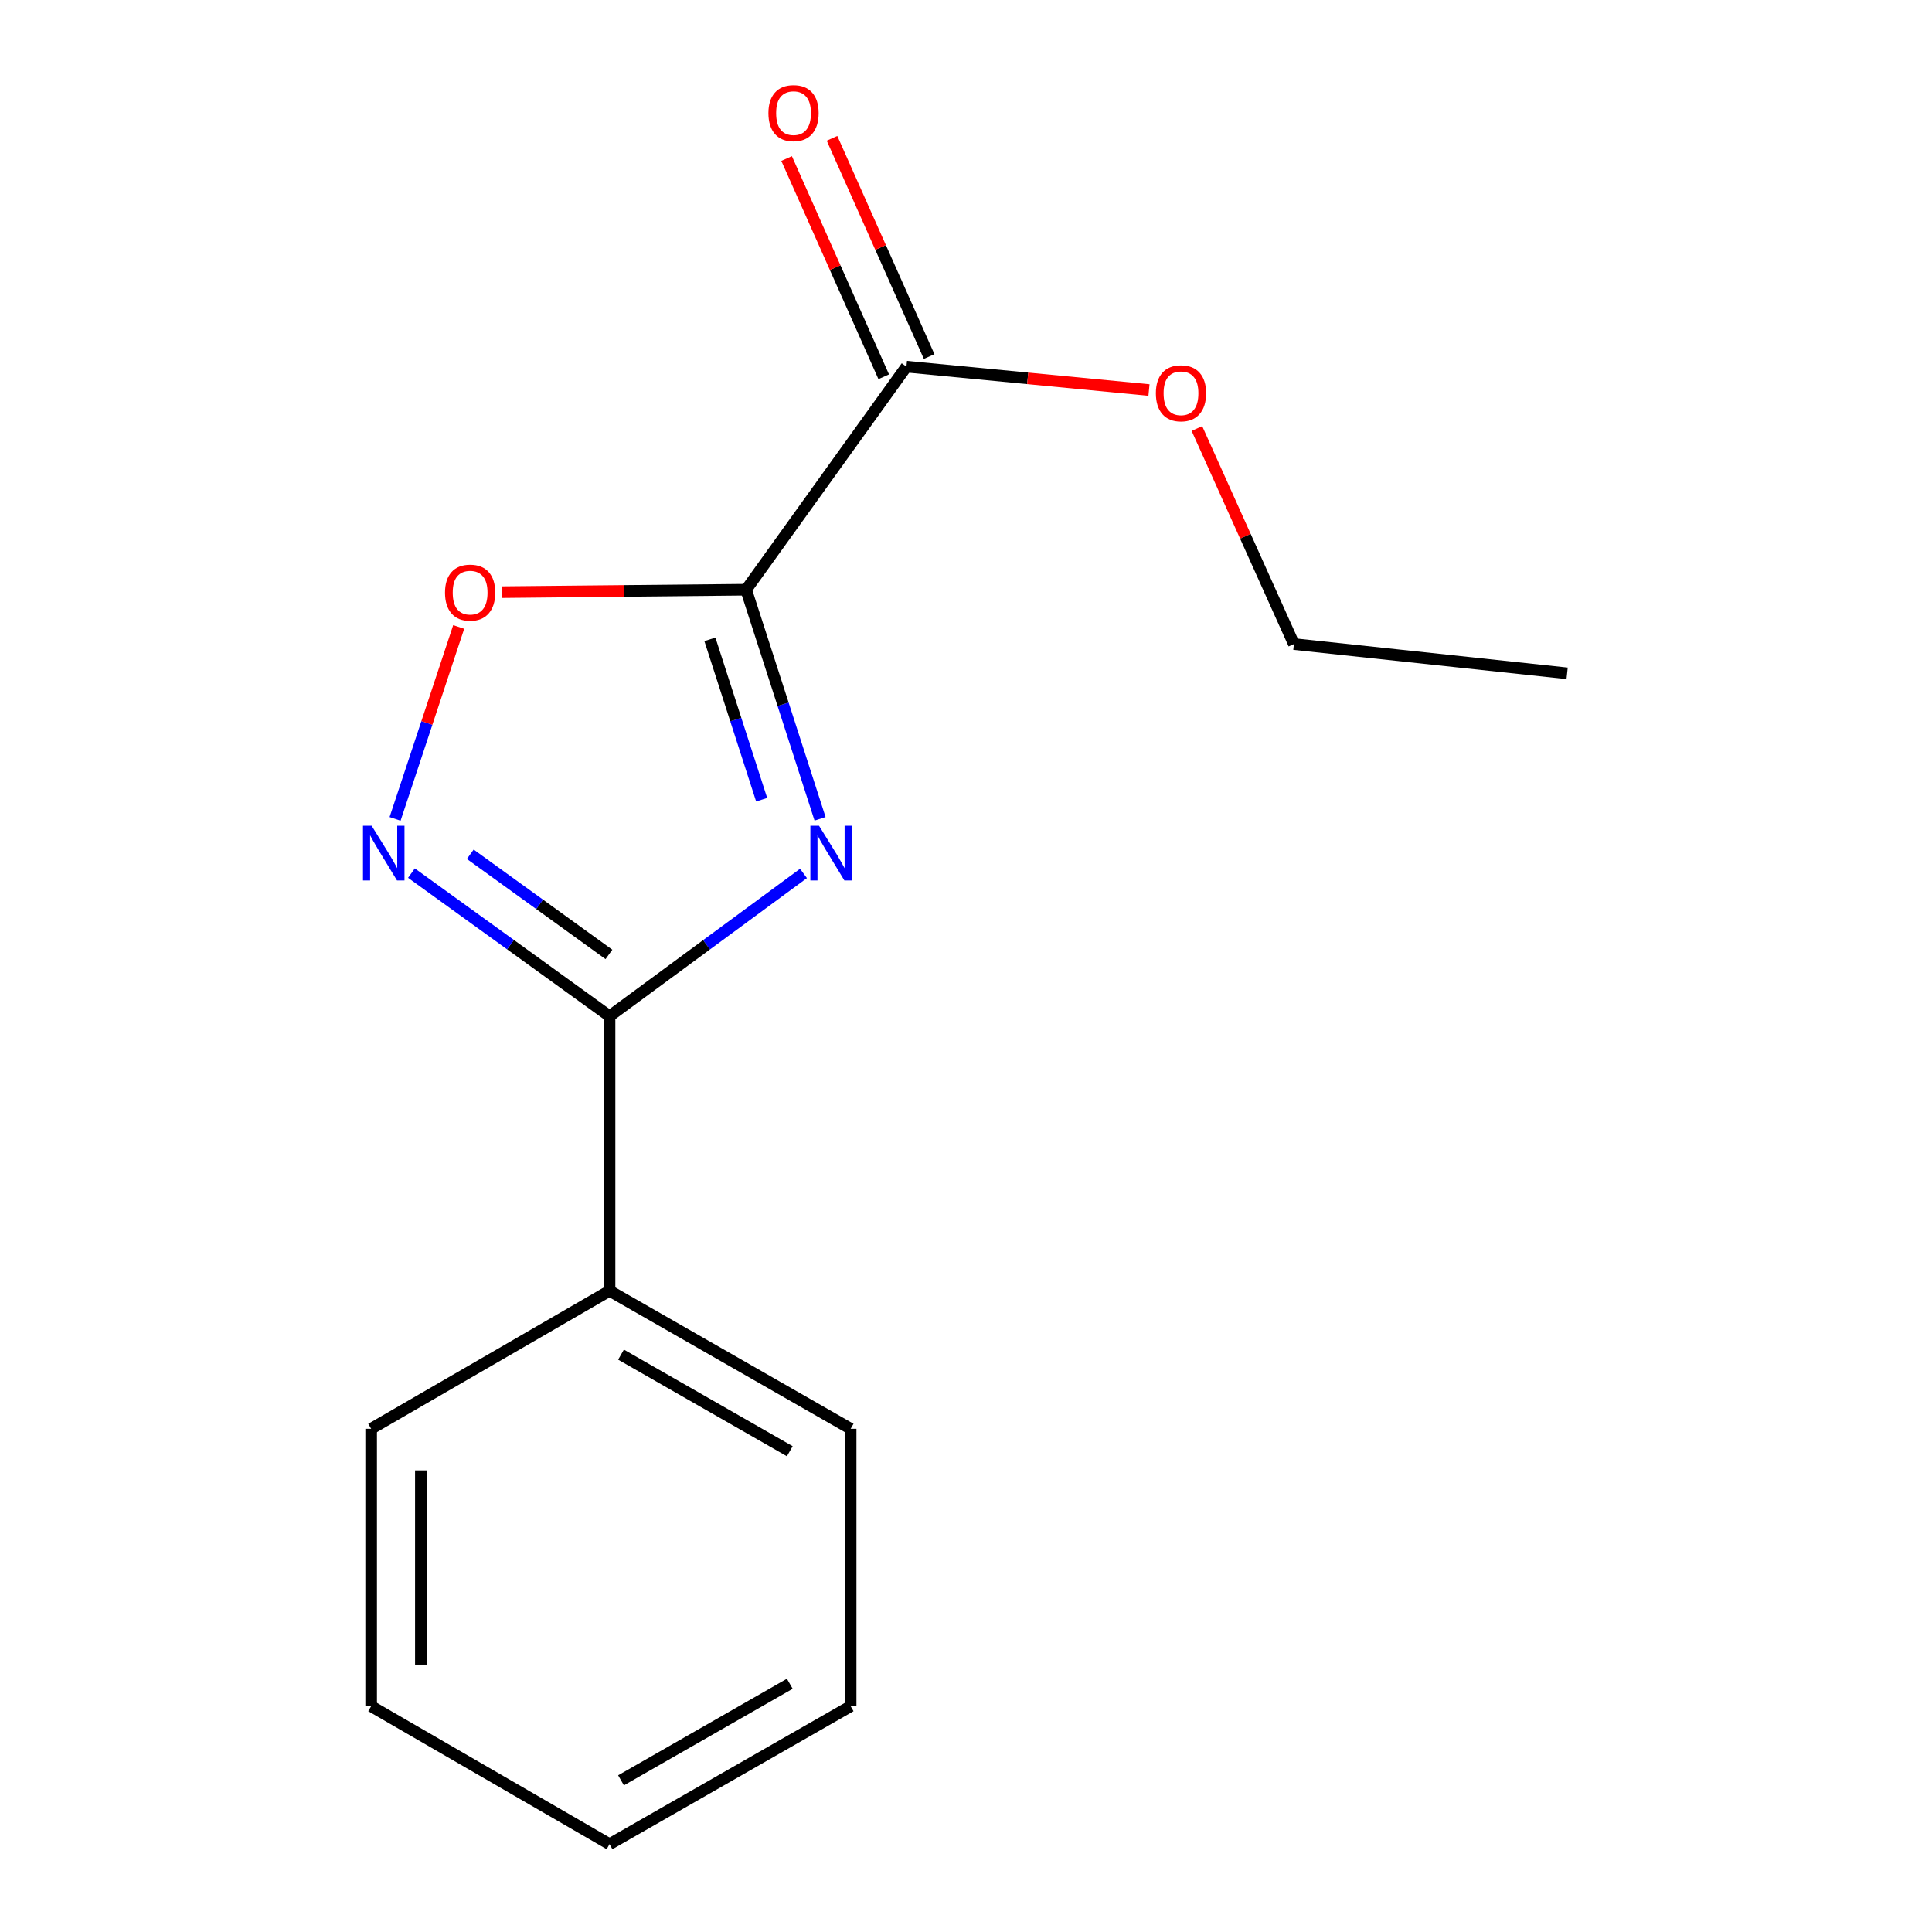 <?xml version='1.0' encoding='iso-8859-1'?>
<svg version='1.1' baseProfile='full'
              xmlns='http://www.w3.org/2000/svg'
                      xmlns:rdkit='http://www.rdkit.org/xml'
                      xmlns:xlink='http://www.w3.org/1999/xlink'
                  xml:space='preserve'
width='1000px' height='1000px' viewBox='0 0 1000 1000'>
<!-- END OF HEADER -->
<rect style='opacity:1.0;fill:#FFFFFF;stroke:none' width='1000' height='1000' x='0' y='0'> </rect>
<path class='bond-0' d='M 424.463,423.824 L 405.326,364.528' style='fill:none;fill-rule:evenodd;stroke:#0000FF;stroke-width:6px;stroke-linecap:butt;stroke-linejoin:miter;stroke-opacity:1' />
<path class='bond-0' d='M 405.326,364.528 L 386.188,305.232' style='fill:none;fill-rule:evenodd;stroke:#000000;stroke-width:6px;stroke-linecap:butt;stroke-linejoin:miter;stroke-opacity:1' />
<path class='bond-0' d='M 394.234,413.938 L 380.838,372.431' style='fill:none;fill-rule:evenodd;stroke:#0000FF;stroke-width:6px;stroke-linecap:butt;stroke-linejoin:miter;stroke-opacity:1' />
<path class='bond-0' d='M 380.838,372.431 L 367.442,330.924' style='fill:none;fill-rule:evenodd;stroke:#000000;stroke-width:6px;stroke-linecap:butt;stroke-linejoin:miter;stroke-opacity:1' />
<path class='bond-1' d='M 415.889,452.09 L 365.694,489.034' style='fill:none;fill-rule:evenodd;stroke:#0000FF;stroke-width:6px;stroke-linecap:butt;stroke-linejoin:miter;stroke-opacity:1' />
<path class='bond-1' d='M 365.694,489.034 L 315.499,525.978' style='fill:none;fill-rule:evenodd;stroke:#000000;stroke-width:6px;stroke-linecap:butt;stroke-linejoin:miter;stroke-opacity:1' />
<path class='bond-3' d='M 386.188,305.232 L 323.049,305.864' style='fill:none;fill-rule:evenodd;stroke:#000000;stroke-width:6px;stroke-linecap:butt;stroke-linejoin:miter;stroke-opacity:1' />
<path class='bond-3' d='M 323.049,305.864 L 259.909,306.496' style='fill:none;fill-rule:evenodd;stroke:#FF0000;stroke-width:6px;stroke-linecap:butt;stroke-linejoin:miter;stroke-opacity:1' />
<path class='bond-4' d='M 386.188,305.232 L 469.172,189.785' style='fill:none;fill-rule:evenodd;stroke:#000000;stroke-width:6px;stroke-linecap:butt;stroke-linejoin:miter;stroke-opacity:1' />
<path class='bond-2' d='M 315.499,525.978 L 264.233,488.951' style='fill:none;fill-rule:evenodd;stroke:#000000;stroke-width:6px;stroke-linecap:butt;stroke-linejoin:miter;stroke-opacity:1' />
<path class='bond-2' d='M 264.233,488.951 L 212.966,451.925' style='fill:none;fill-rule:evenodd;stroke:#0000FF;stroke-width:6px;stroke-linecap:butt;stroke-linejoin:miter;stroke-opacity:1' />
<path class='bond-2' d='M 315.185,494.01 L 279.298,468.092' style='fill:none;fill-rule:evenodd;stroke:#000000;stroke-width:6px;stroke-linecap:butt;stroke-linejoin:miter;stroke-opacity:1' />
<path class='bond-2' d='M 279.298,468.092 L 243.412,442.173' style='fill:none;fill-rule:evenodd;stroke:#0000FF;stroke-width:6px;stroke-linecap:butt;stroke-linejoin:miter;stroke-opacity:1' />
<path class='bond-5' d='M 315.499,525.978 L 315.499,668.114' style='fill:none;fill-rule:evenodd;stroke:#000000;stroke-width:6px;stroke-linecap:butt;stroke-linejoin:miter;stroke-opacity:1' />
<path class='bond-15' d='M 204.493,423.852 L 220.958,374.18' style='fill:none;fill-rule:evenodd;stroke:#0000FF;stroke-width:6px;stroke-linecap:butt;stroke-linejoin:miter;stroke-opacity:1' />
<path class='bond-15' d='M 220.958,374.18 L 237.422,324.508' style='fill:none;fill-rule:evenodd;stroke:#FF0000;stroke-width:6px;stroke-linecap:butt;stroke-linejoin:miter;stroke-opacity:1' />
<path class='bond-6' d='M 480.926,184.554 L 455.79,128.073' style='fill:none;fill-rule:evenodd;stroke:#000000;stroke-width:6px;stroke-linecap:butt;stroke-linejoin:miter;stroke-opacity:1' />
<path class='bond-6' d='M 455.79,128.073 L 430.655,71.593' style='fill:none;fill-rule:evenodd;stroke:#FF0000;stroke-width:6px;stroke-linecap:butt;stroke-linejoin:miter;stroke-opacity:1' />
<path class='bond-6' d='M 457.417,195.016 L 432.282,138.535' style='fill:none;fill-rule:evenodd;stroke:#000000;stroke-width:6px;stroke-linecap:butt;stroke-linejoin:miter;stroke-opacity:1' />
<path class='bond-6' d='M 432.282,138.535 L 407.147,82.054' style='fill:none;fill-rule:evenodd;stroke:#FF0000;stroke-width:6px;stroke-linecap:butt;stroke-linejoin:miter;stroke-opacity:1' />
<path class='bond-7' d='M 469.172,189.785 L 531.941,195.834' style='fill:none;fill-rule:evenodd;stroke:#000000;stroke-width:6px;stroke-linecap:butt;stroke-linejoin:miter;stroke-opacity:1' />
<path class='bond-7' d='M 531.941,195.834 L 594.71,201.883' style='fill:none;fill-rule:evenodd;stroke:#FF0000;stroke-width:6px;stroke-linecap:butt;stroke-linejoin:miter;stroke-opacity:1' />
<path class='bond-8' d='M 315.499,668.114 L 440.295,739.547' style='fill:none;fill-rule:evenodd;stroke:#000000;stroke-width:6px;stroke-linecap:butt;stroke-linejoin:miter;stroke-opacity:1' />
<path class='bond-8' d='M 321.436,701.161 L 408.794,751.164' style='fill:none;fill-rule:evenodd;stroke:#000000;stroke-width:6px;stroke-linecap:butt;stroke-linejoin:miter;stroke-opacity:1' />
<path class='bond-9' d='M 315.499,668.114 L 192.104,739.547' style='fill:none;fill-rule:evenodd;stroke:#000000;stroke-width:6px;stroke-linecap:butt;stroke-linejoin:miter;stroke-opacity:1' />
<path class='bond-10' d='M 619.522,221.8 L 644.62,277.583' style='fill:none;fill-rule:evenodd;stroke:#FF0000;stroke-width:6px;stroke-linecap:butt;stroke-linejoin:miter;stroke-opacity:1' />
<path class='bond-10' d='M 644.62,277.583 L 669.718,333.365' style='fill:none;fill-rule:evenodd;stroke:#000000;stroke-width:6px;stroke-linecap:butt;stroke-linejoin:miter;stroke-opacity:1' />
<path class='bond-13' d='M 440.295,739.547 L 440.295,883.127' style='fill:none;fill-rule:evenodd;stroke:#000000;stroke-width:6px;stroke-linecap:butt;stroke-linejoin:miter;stroke-opacity:1' />
<path class='bond-12' d='M 192.104,739.547 L 192.104,883.127' style='fill:none;fill-rule:evenodd;stroke:#000000;stroke-width:6px;stroke-linecap:butt;stroke-linejoin:miter;stroke-opacity:1' />
<path class='bond-12' d='M 217.835,761.084 L 217.835,861.59' style='fill:none;fill-rule:evenodd;stroke:#000000;stroke-width:6px;stroke-linecap:butt;stroke-linejoin:miter;stroke-opacity:1' />
<path class='bond-11' d='M 669.718,333.365 L 811.14,348.518' style='fill:none;fill-rule:evenodd;stroke:#000000;stroke-width:6px;stroke-linecap:butt;stroke-linejoin:miter;stroke-opacity:1' />
<path class='bond-14' d='M 192.104,883.127 L 315.499,954.545' style='fill:none;fill-rule:evenodd;stroke:#000000;stroke-width:6px;stroke-linecap:butt;stroke-linejoin:miter;stroke-opacity:1' />
<path class='bond-16' d='M 440.295,883.127 L 315.499,954.545' style='fill:none;fill-rule:evenodd;stroke:#000000;stroke-width:6px;stroke-linecap:butt;stroke-linejoin:miter;stroke-opacity:1' />
<path class='bond-16' d='M 408.795,871.507 L 321.438,921.5' style='fill:none;fill-rule:evenodd;stroke:#000000;stroke-width:6px;stroke-linecap:butt;stroke-linejoin:miter;stroke-opacity:1' />
<path  class='atom-0' d='M 423.929 427.405
L 433.209 442.405
Q 434.129 443.885, 435.609 446.565
Q 437.089 449.245, 437.169 449.405
L 437.169 427.405
L 440.929 427.405
L 440.929 455.725
L 437.049 455.725
L 427.089 439.325
Q 425.929 437.405, 424.689 435.205
Q 423.489 433.005, 423.129 432.325
L 423.129 455.725
L 419.449 455.725
L 419.449 427.405
L 423.929 427.405
' fill='#0000FF'/>
<path  class='atom-3' d='M 192.362 427.405
L 201.642 442.405
Q 202.562 443.885, 204.042 446.565
Q 205.522 449.245, 205.602 449.405
L 205.602 427.405
L 209.362 427.405
L 209.362 455.725
L 205.482 455.725
L 195.522 439.325
Q 194.362 437.405, 193.122 435.205
Q 191.922 433.005, 191.562 432.325
L 191.562 455.725
L 187.882 455.725
L 187.882 427.405
L 192.362 427.405
' fill='#0000FF'/>
<path  class='atom-4' d='M 230.337 306.742
Q 230.337 299.942, 233.697 296.142
Q 237.057 292.342, 243.337 292.342
Q 249.617 292.342, 252.977 296.142
Q 256.337 299.942, 256.337 306.742
Q 256.337 313.622, 252.937 317.542
Q 249.537 321.422, 243.337 321.422
Q 237.097 321.422, 233.697 317.542
Q 230.337 313.662, 230.337 306.742
M 243.337 318.222
Q 247.657 318.222, 249.977 315.342
Q 252.337 312.422, 252.337 306.742
Q 252.337 301.182, 249.977 298.382
Q 247.657 295.542, 243.337 295.542
Q 239.017 295.542, 236.657 298.342
Q 234.337 301.142, 234.337 306.742
Q 234.337 312.462, 236.657 315.342
Q 239.017 318.222, 243.337 318.222
' fill='#FF0000'/>
<path  class='atom-7' d='M 397.733 58.55
Q 397.733 51.75, 401.093 47.95
Q 404.453 44.15, 410.733 44.15
Q 417.013 44.15, 420.373 47.95
Q 423.733 51.75, 423.733 58.55
Q 423.733 65.43, 420.333 69.35
Q 416.933 73.23, 410.733 73.23
Q 404.493 73.23, 401.093 69.35
Q 397.733 65.47, 397.733 58.55
M 410.733 70.03
Q 415.053 70.03, 417.373 67.15
Q 419.733 64.23, 419.733 58.55
Q 419.733 52.99, 417.373 50.19
Q 415.053 47.35, 410.733 47.35
Q 406.413 47.35, 404.053 50.15
Q 401.733 52.95, 401.733 58.55
Q 401.733 64.27, 404.053 67.15
Q 406.413 70.03, 410.733 70.03
' fill='#FF0000'/>
<path  class='atom-8' d='M 598.279 203.56
Q 598.279 196.76, 601.639 192.96
Q 604.999 189.16, 611.279 189.16
Q 617.559 189.16, 620.919 192.96
Q 624.279 196.76, 624.279 203.56
Q 624.279 210.44, 620.879 214.36
Q 617.479 218.24, 611.279 218.24
Q 605.039 218.24, 601.639 214.36
Q 598.279 210.48, 598.279 203.56
M 611.279 215.04
Q 615.599 215.04, 617.919 212.16
Q 620.279 209.24, 620.279 203.56
Q 620.279 198, 617.919 195.2
Q 615.599 192.36, 611.279 192.36
Q 606.959 192.36, 604.599 195.16
Q 602.279 197.96, 602.279 203.56
Q 602.279 209.28, 604.599 212.16
Q 606.959 215.04, 611.279 215.04
' fill='#FF0000'/>
</svg>

